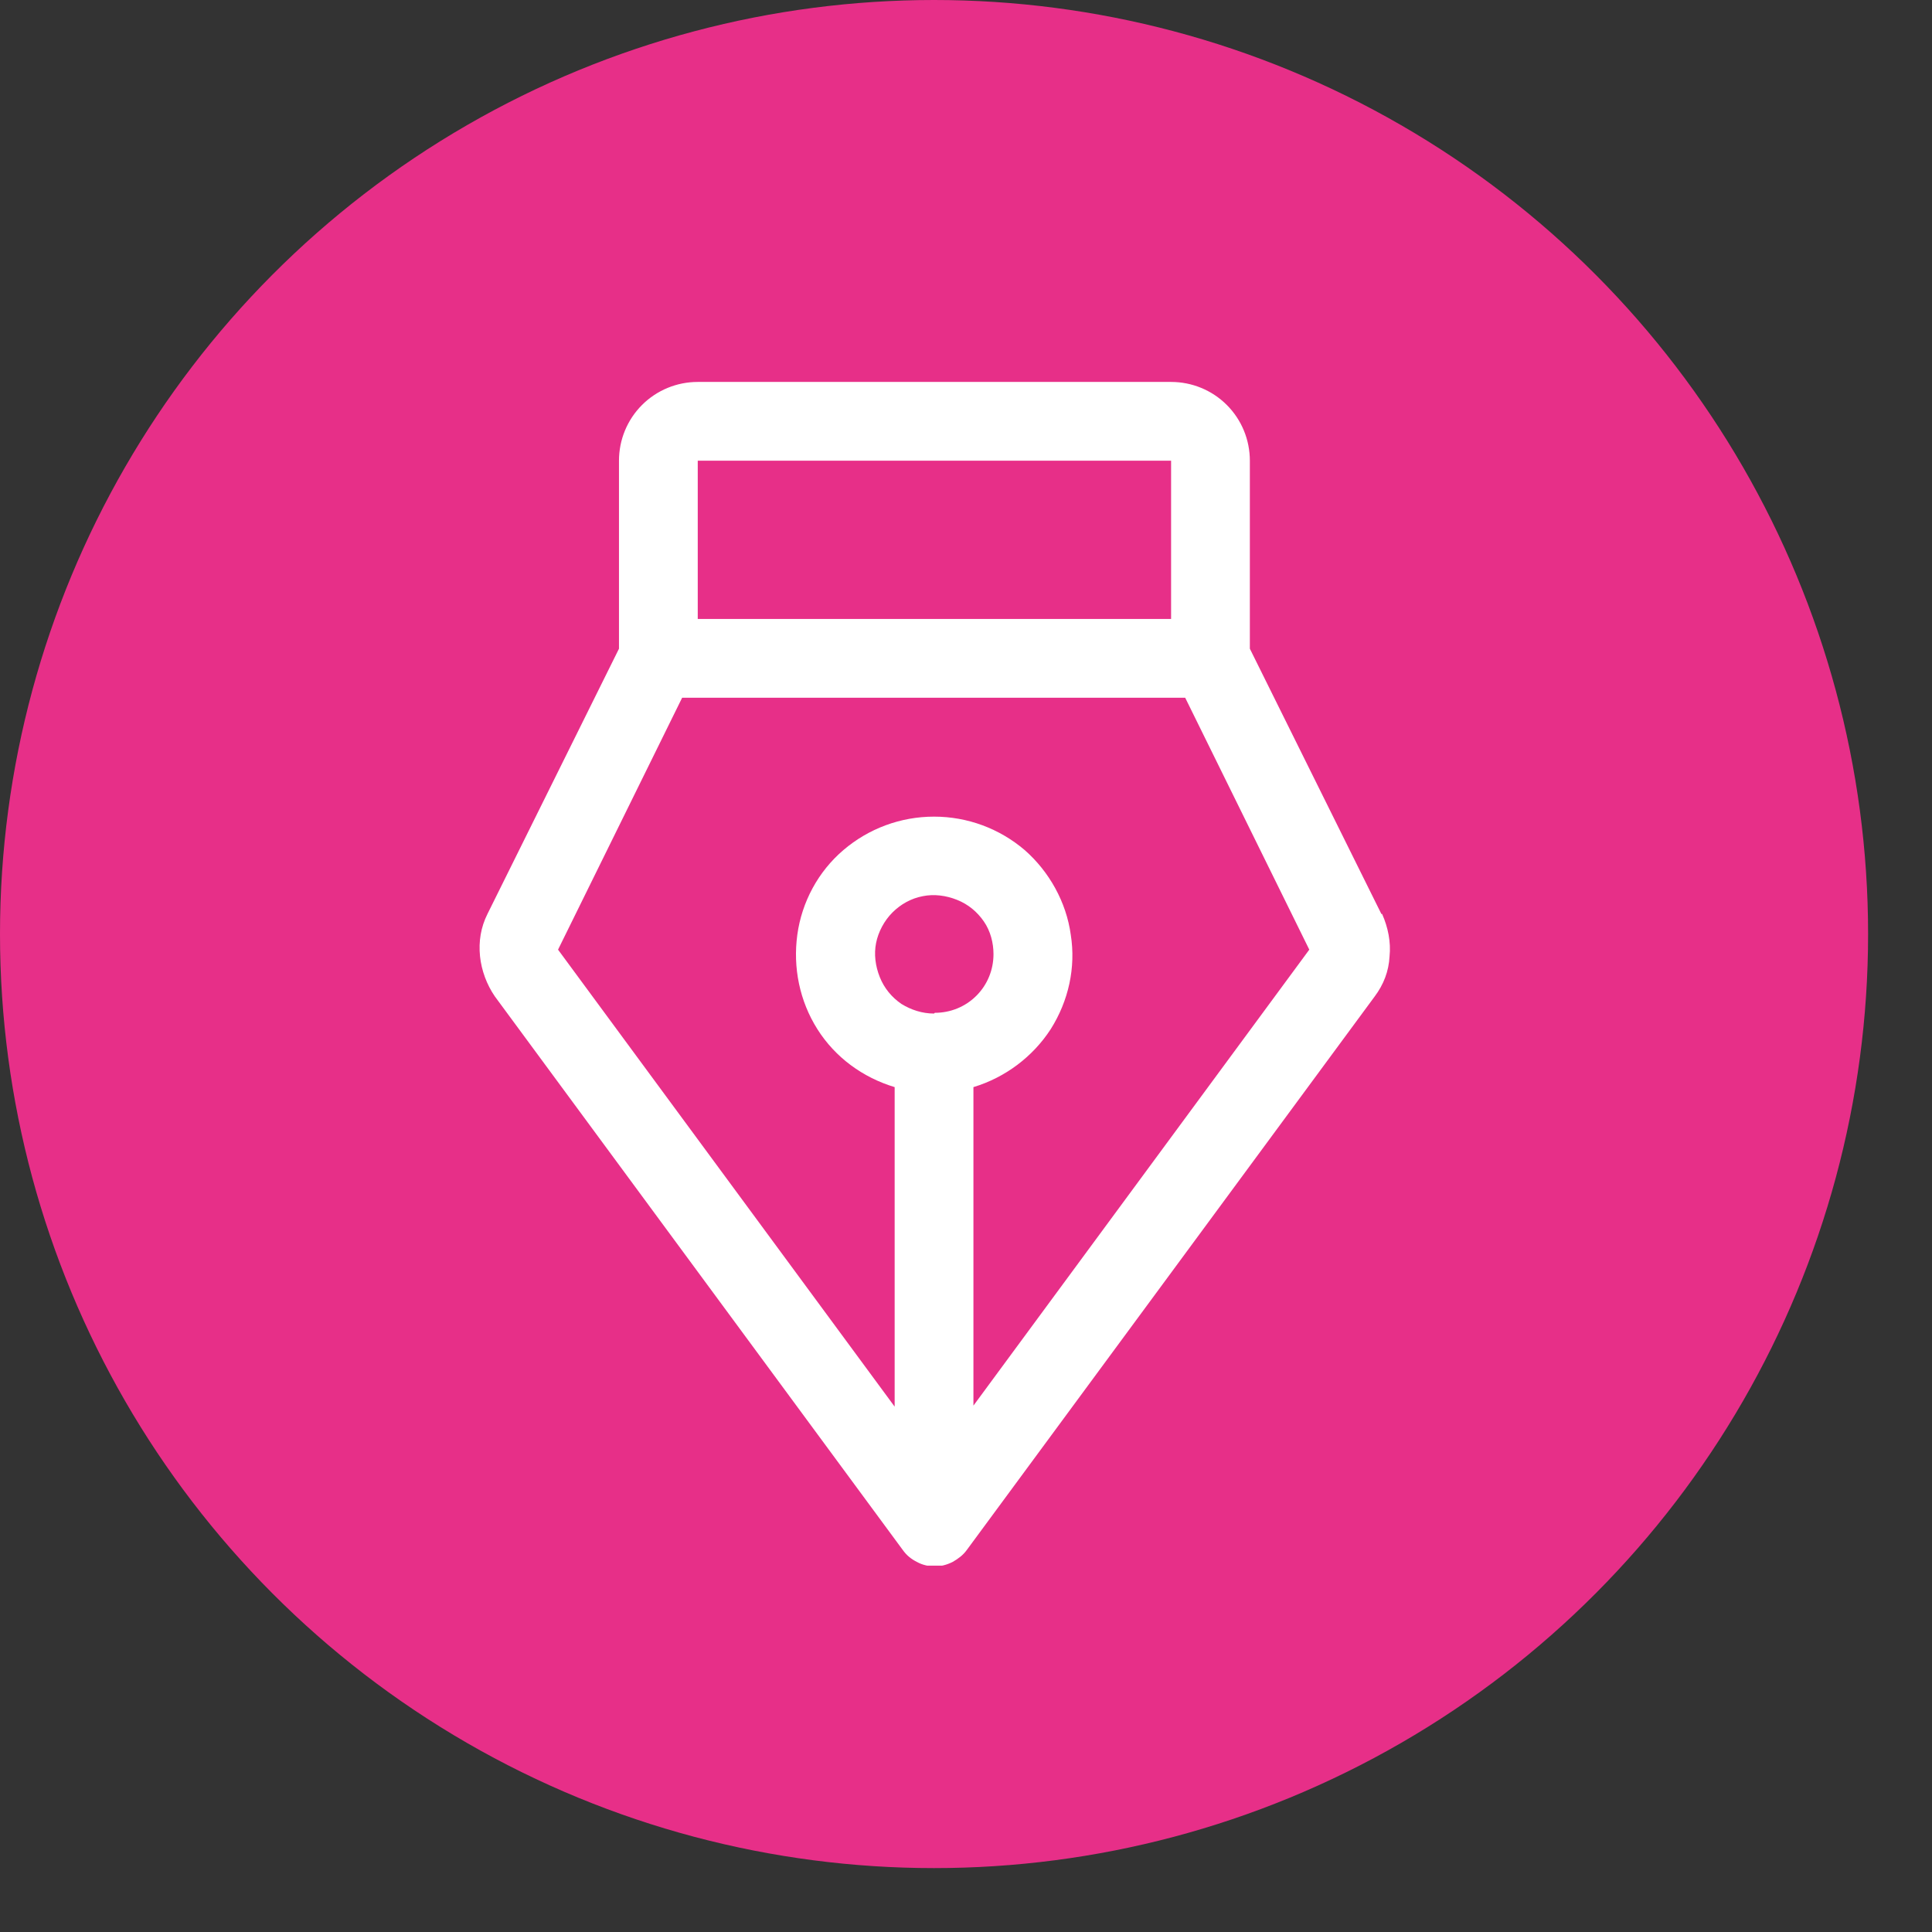 <?xml version="1.0" encoding="UTF-8"?><svg id="a" xmlns="http://www.w3.org/2000/svg" xmlns:xlink="http://www.w3.org/1999/xlink" viewBox="0 0 26 26"><rect x="0" y="0" width="26" height="26" fill="#333333" stroke="none"/><defs><style>.c{fill:none;}.d{fill:#fff;}.e{fill:#e72f88;}.f{clip-path:url(#b);}</style><clipPath id="b"><rect class="c" x="4.07" y="4.07" width="17" height="17"/></clipPath></defs><circle class="e" cx="12.57" cy="12.57" r="12.57"/><g class="f"><path class="d" d="m18.59,12.3l-1.77-3.57v-2.53c0-.28-.11-.55-.31-.75-.2-.2-.47-.31-.75-.31h-6.37c-.28,0-.55.11-.75.31-.2.2-.31.47-.31.75v2.53l-1.77,3.57c-.09.18-.12.37-.1.57.02.19.09.38.2.54l5.49,7.45c.05.07.11.12.19.16.07.04.16.06.24.06s.16-.02.24-.06c.07-.04.14-.09.19-.16l5.49-7.45c.12-.16.19-.34.2-.54.02-.19-.02-.39-.1-.57Zm-2.83-6.1v2.13h-6.37v-2.13h6.37Zm-3.19,7.44c-.16,0-.31-.05-.44-.13-.13-.09-.23-.21-.29-.36-.06-.15-.08-.31-.05-.46.03-.15.11-.3.22-.41.11-.11.25-.19.41-.22.15-.03.31-.01.46.05s.27.16.36.29c.09.13.13.29.13.44,0,.21-.08.41-.23.56-.15.15-.35.23-.56.23Zm.53,5.29v-4.3c.43-.13.8-.41,1.04-.78.24-.38.34-.83.27-1.27-.06-.44-.29-.85-.62-1.14-.34-.29-.77-.45-1.22-.45s-.88.16-1.22.45c-.34.29-.56.7-.62,1.14-.06.44.03.89.27,1.27.24.38.61.65,1.04.78v4.3l-4.53-6.15,1.67-3.39h6.77l1.67,3.39-4.53,6.15Z"/></g></svg>